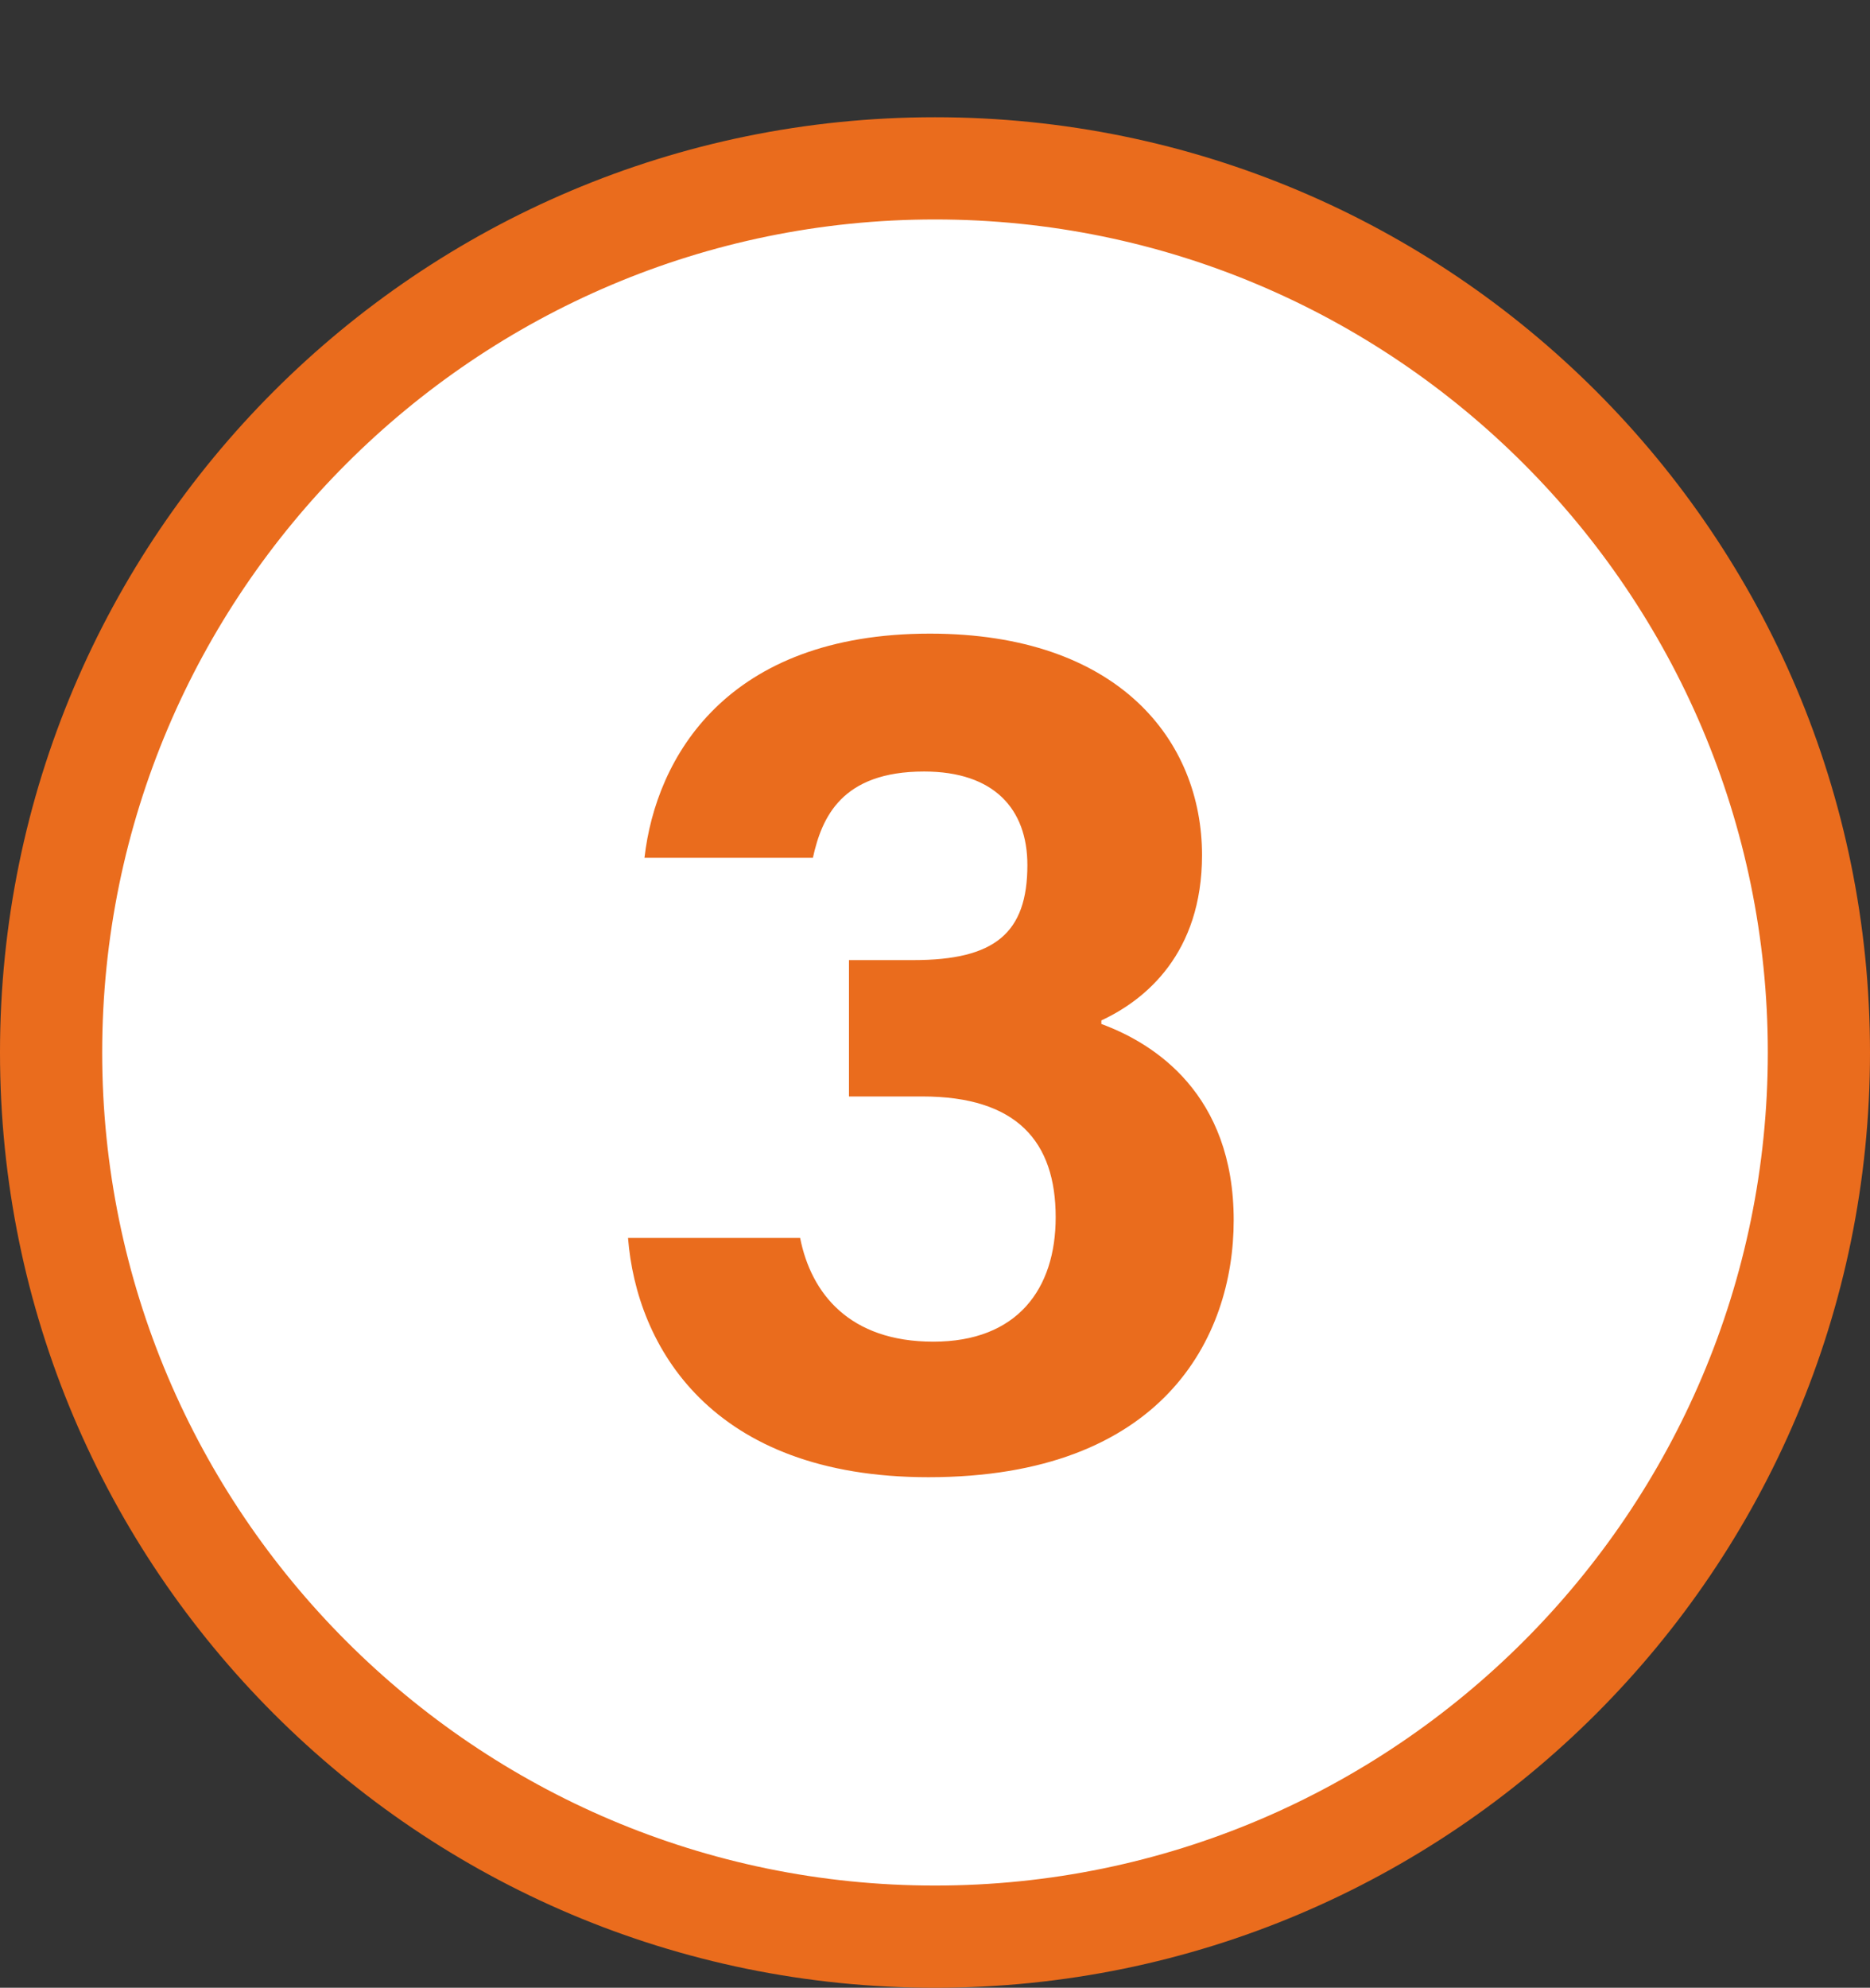<?xml version="1.0" encoding="UTF-8"?><svg id="_レイヤー_2" xmlns="http://www.w3.org/2000/svg" viewBox="0 0 183 194.47"><rect x="0" y="0" width="183" height="194.47" fill="#333333" stroke="none"/><defs><style>.cls-1{fill:#fff;}.cls-2{fill:#ea6c1d;}</style></defs><g id="_レイヤー_1-2"><path class="cls-1" d="M91.5,189.47c-47.7,0-86.5-38.8-86.5-86.5S43.8,16.47,91.5,16.47s86.5,38.8,86.5,86.5-38.8,86.5-86.5,86.5Z"/><path class="cls-2" d="M91.5,21.47c44.94,0,81.5,36.56,81.5,81.5s-36.56,81.5-81.5,81.5S10,147.91,10,102.97,46.56,21.47,91.5,21.47M91.5,11.47C40.97,11.47,0,52.44,0,102.97s40.97,91.5,91.5,91.5,91.5-40.97,91.5-91.5S142.03,11.47,91.5,11.47h0Z"/><path class="cls-2" d="M63.07,83.91c1.12-9.8,8.03-21.92,27.93-21.92,18.44,0,26.63,10.44,26.63,21.67,0,9.59-5.5,14.15-9.85,16.17v.35c5.17,1.9,12.95,6.84,12.95,19.2,0,11.51-6.98,25.14-29.87,25.14-21.33,0-28.58-12.87-29.4-23.41h16.84c1.08,5.44,4.83,10.15,13.04,10.15s11.97-5.15,11.97-12.17c0-7.38-3.77-11.82-13.06-11.82h-7.17v-13.34h6.31c7.95,0,11.15-2.63,11.15-9.3,0-5.47-3.25-9.15-10.11-9.15-8.08,0-10.01,4.5-10.88,8.44h-16.49Z"/></g></svg>